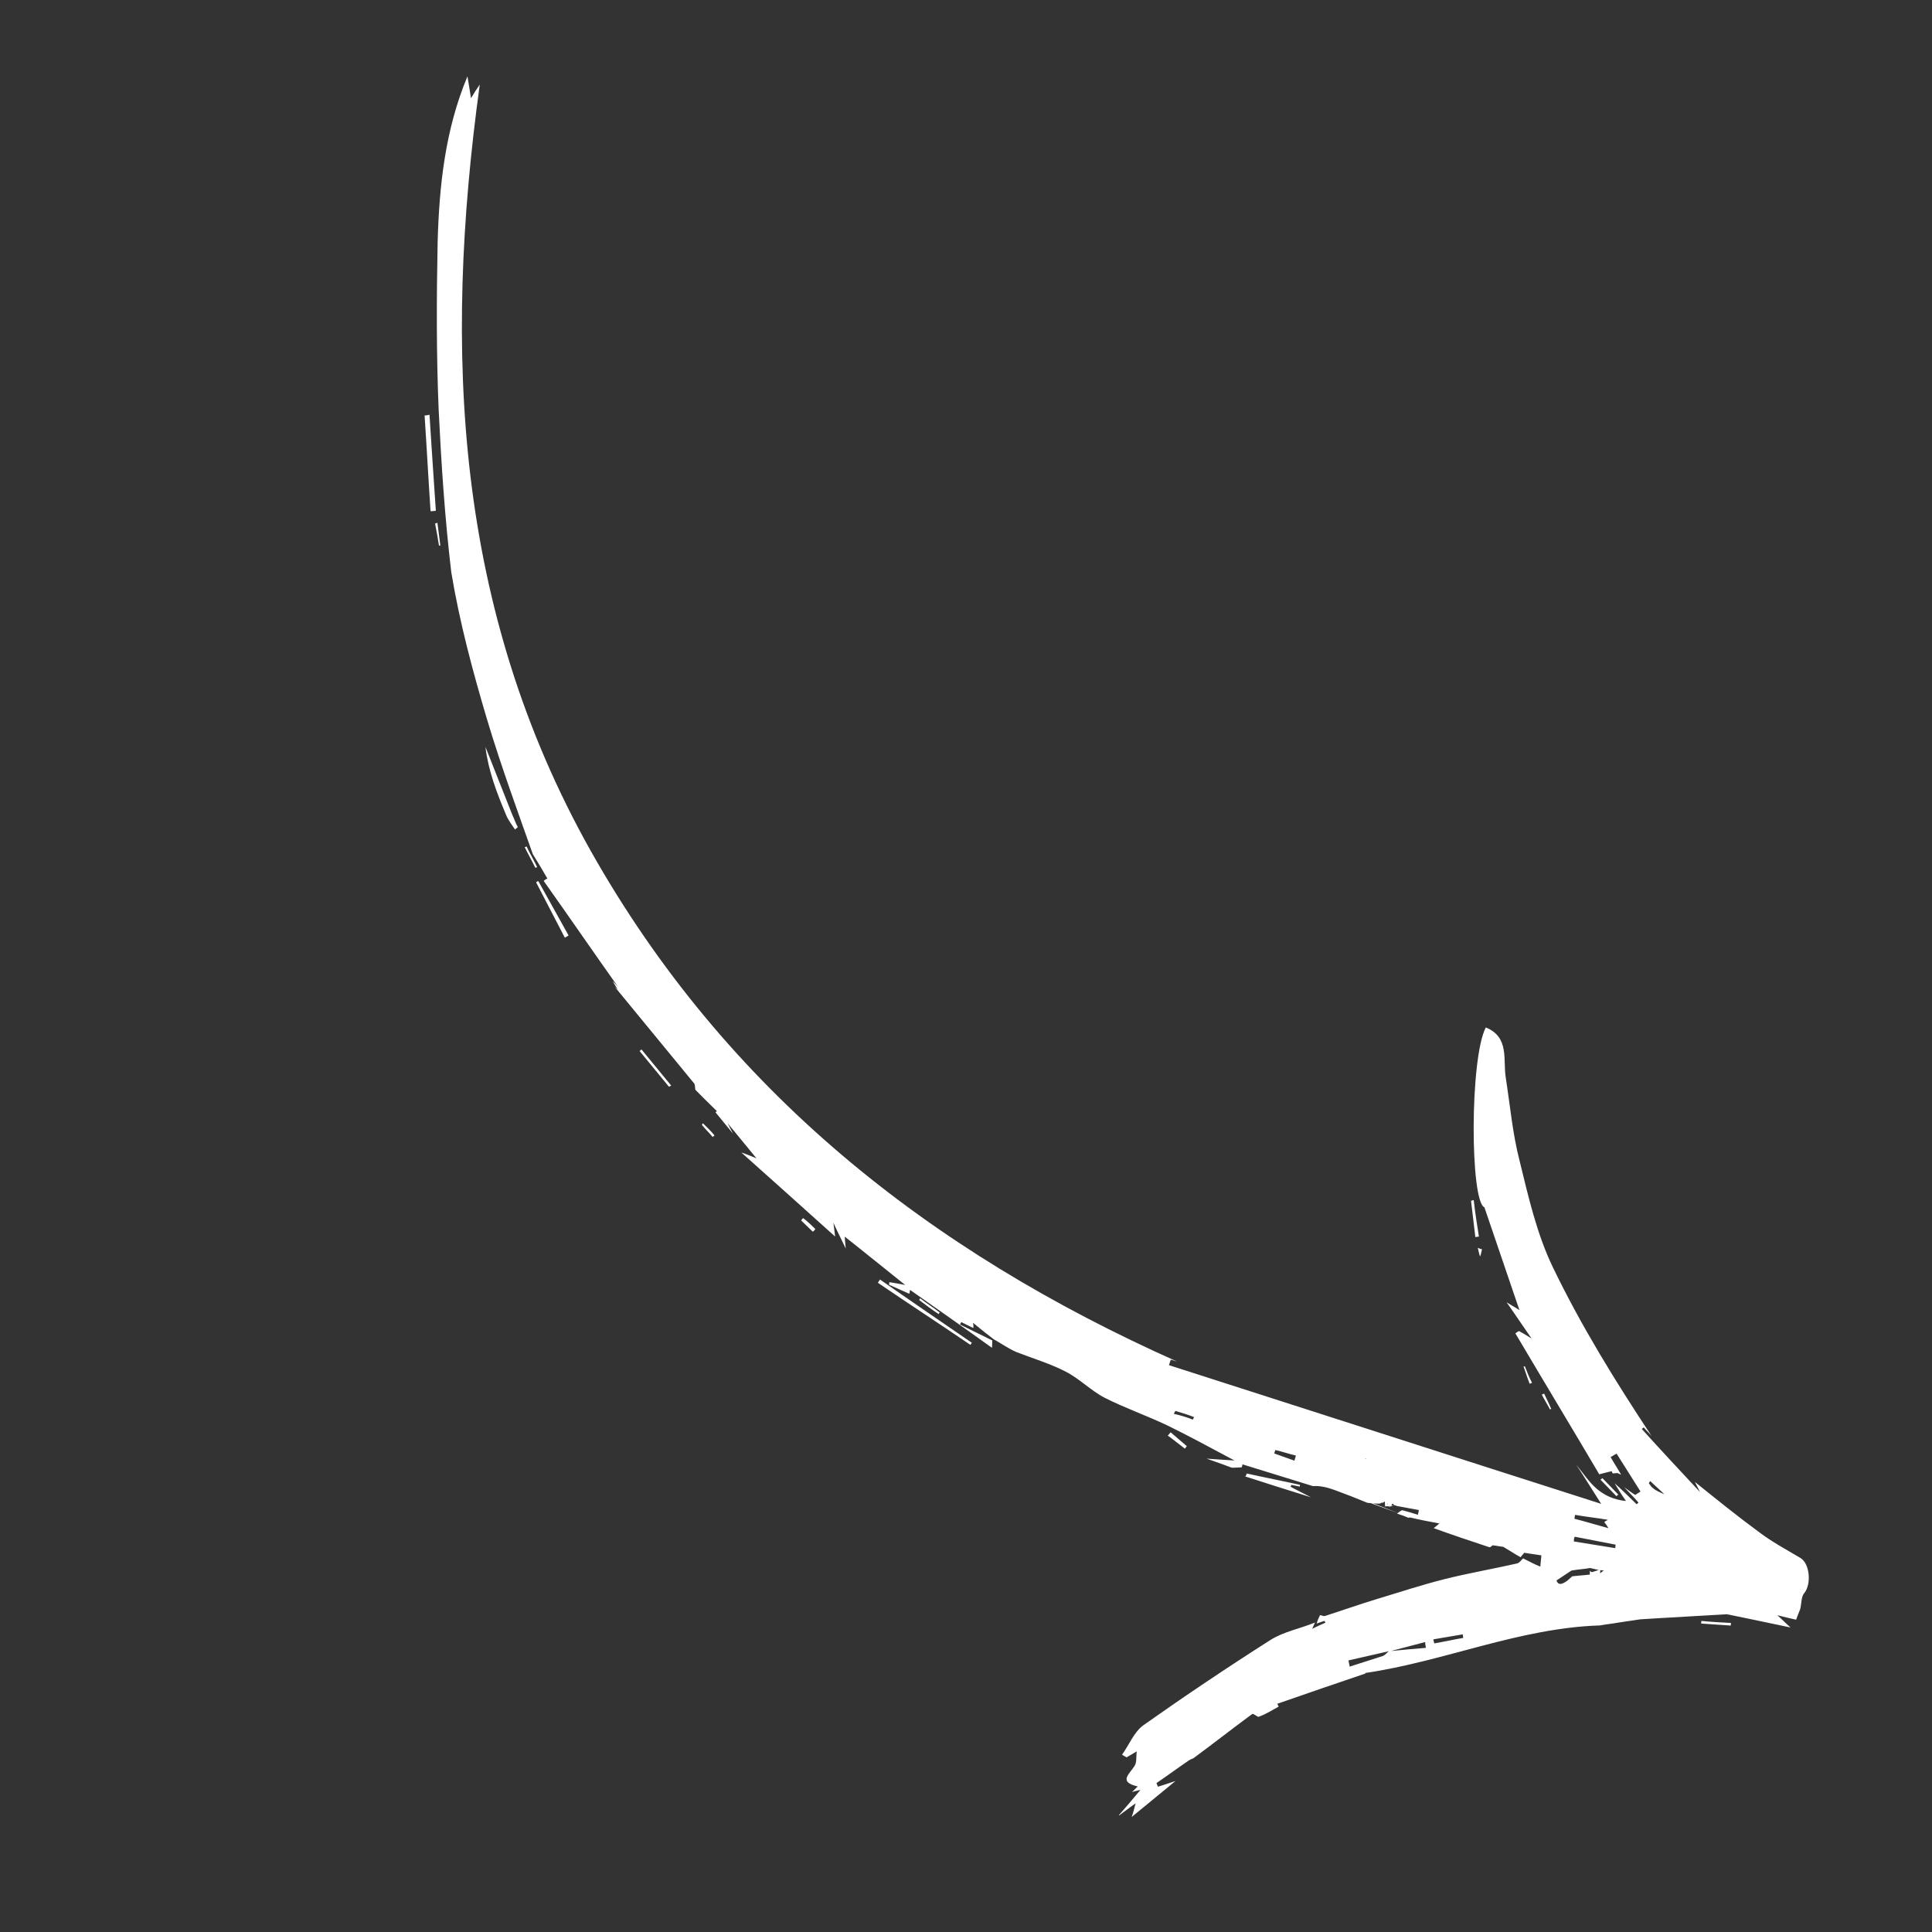 <?xml version="1.0" encoding="UTF-8"?> <svg xmlns="http://www.w3.org/2000/svg" xmlns:xlink="http://www.w3.org/1999/xlink" width="500" zoomAndPan="magnify" viewBox="0 0 375 375" height="500" preserveAspectRatio="xMidYMid meet" version="1.0"><rect x="0" y="0" width="375" height="375" fill="#333333" stroke="none"/><defs><clipPath id="717e032f0c"><path d="M 82 14 L 352 14 L 352 353 L 82 353 Z M 82 14 " clip-rule="nonzero"></path></clipPath><clipPath id="9496b6921c"><path d="M 119.617 -9.758 L 371.488 296.789 L 252.113 394.871 L 0.242 88.324 Z M 119.617 -9.758 " clip-rule="nonzero"></path></clipPath><clipPath id="a8f672a144"><path d="M 119.617 -9.758 L 371.488 296.789 L 252.113 394.871 L 0.242 88.324 Z M 119.617 -9.758 " clip-rule="nonzero"></path></clipPath></defs><g clip-path="url(#717e032f0c)"><g clip-path="url(#9496b6921c)"><g clip-path="url(#a8f672a144)"><path fill="#ffffff" d="M 271.422 293.734 C 269.453 293.031 267.402 292.234 265.188 291.422 C 265.355 291.441 265.523 291.457 265.695 291.473 C 267.496 292.16 269.543 292.953 271.422 293.734 Z M 265.156 324.742 C 265.309 324.926 265.309 324.926 265.156 324.742 Z M 335.211 313.324 C 329.91 313.656 324.102 313.938 318.371 314.312 C 316.988 314.516 315.609 314.723 314.23 314.926 C 313.02 315.148 311.73 315.277 310.52 315.496 C 294.828 316 280.336 322.488 264.988 324.727 C 264.988 324.727 265.062 324.816 265.062 324.816 C 259.613 326.664 253.809 328.645 247.91 330.703 C 248.062 330.887 248.047 331.059 248.199 331.242 C 246.938 331.969 245.77 332.617 244.969 332.965 C 244.262 333.238 244.262 333.238 244.262 333.238 C 243.852 333.109 243.227 332.539 243.043 332.691 C 239.285 335.469 235.512 338.414 231.754 341.191 C 231.477 341.418 231.047 341.461 230.77 341.691 C 228.676 343.102 226.566 344.68 224.473 346.09 C 224.535 346.352 224.684 346.535 224.746 346.797 C 225.879 346.48 226.941 346.074 228.168 345.688 C 225.672 347.738 223.086 349.863 219.664 352.672 C 220.133 351.359 220.199 350.688 220.434 350.027 C 219.434 350.695 218.414 351.531 216.953 352.578 C 218.48 350.859 219.734 349.363 221.371 347.402 C 220.586 347.578 220.234 347.715 219.711 347.832 C 220.176 347.453 220.469 347.059 220.84 346.754 C 217.016 345.867 219.199 344.383 220.207 342.781 C 220.703 342.066 220.48 340.852 220.656 339.934 C 220.027 340.297 219.301 340.738 218.672 341.102 C 218.352 340.898 218.105 340.789 217.785 340.59 C 219.164 338.684 220.086 336.223 221.918 334.875 C 229.953 329.199 238.234 323.637 246.574 318.332 C 249.113 316.711 252.227 316.164 255.238 314.93 C 255.02 315.418 254.91 315.664 254.691 316.152 C 255.676 315.652 256.473 315.305 257.273 314.961 C 257.199 314.867 257.121 314.773 257.137 314.605 C 256.617 314.727 256.172 314.938 255.555 315.133 C 255.684 314.719 255.809 314.305 256.227 313.496 C 256.562 313.531 256.883 313.73 257.145 313.672 C 261.184 312.367 264.176 311.301 267.156 310.402 C 271.621 309.055 276.016 307.613 280.371 306.512 C 284.992 305.348 289.746 304.539 294.441 303.469 C 294.961 303.348 295.273 302.785 295.641 302.48 C 296.695 303.008 297.824 303.629 298.969 304.082 C 299.035 303.406 299.102 302.734 299.184 301.895 C 298.098 301.703 296.922 301.586 295.832 301.395 C 295.633 301.715 295.355 301.941 295.152 302.262 C 294.023 301.641 292.988 300.945 291.781 300.234 C 291.109 300.168 290.527 300.023 289.684 299.941 C 289.684 299.941 289.301 300.414 289.055 300.305 C 285.434 299.102 281.809 297.895 278.281 296.617 C 278.559 296.387 278.742 296.234 279.391 295.703 C 277.387 295.336 275.551 294.988 273.805 294.562 C 273.637 294.547 273.469 294.531 273.379 294.605 C 272.645 294.277 271.988 294.043 271.16 293.793 C 271.438 293.566 271.809 293.262 272.16 293.125 C 273.156 293.395 274.148 293.66 275.219 294.02 C 275.254 293.684 275.363 293.441 275.395 293.102 C 274.141 292.895 272.809 292.594 271.555 292.387 C 271.219 292.355 270.973 292.246 270.562 292.121 C 270.484 292.027 270.41 291.934 270.332 291.844 C 270.242 291.918 270.148 291.992 270.039 292.238 C 270.207 292.254 270.375 292.27 270.543 292.289 C 270.285 292.348 270.113 292.332 269.855 292.391 C 269.762 292.465 269.594 292.449 269.594 292.449 C 269.594 292.449 269.609 292.281 269.609 292.281 C 269.609 292.281 269.777 292.297 269.777 292.297 C 269.777 292.297 269.703 292.207 269.703 292.207 C 269.703 292.207 269.609 292.281 269.688 292.375 C 269.348 292.34 269.09 292.398 268.75 292.367 C 268.844 292.293 268.844 292.293 268.859 292.121 C 268.785 292.031 268.785 292.031 268.801 291.863 C 268.816 291.695 268.832 291.523 268.758 291.434 C 269.094 291.465 269.414 291.668 269.75 291.699 C 269.922 291.715 270.07 291.902 270.242 291.918 C 270.07 291.902 269.922 291.715 269.75 291.699 C 269.414 291.668 269.094 291.465 268.758 291.434 C 268.664 291.508 268.574 291.586 268.48 291.66 C 268.312 291.645 268.219 291.719 268.051 291.703 C 267.957 291.781 267.867 291.855 267.867 291.855 C 267.102 291.867 266.258 291.781 265.418 291.699 C 263.293 290.812 261.246 290.016 259.031 289.207 C 257.715 288.738 256.309 288.344 254.852 288.457 C 250.312 287.078 245.699 285.605 241.156 284.227 C 241.125 284.562 241.016 284.805 241.016 284.805 C 240.25 284.816 239.559 284.918 239.055 284.867 C 237.91 284.418 236.84 284.059 234.211 283.121 C 236.66 283.273 237.84 283.391 239.613 283.48 C 234.93 280.98 230.734 278.699 226.594 276.68 C 222.535 274.75 218.422 273.328 214.453 271.324 C 211.781 269.957 209.547 267.613 206.875 266.246 C 203.883 264.68 200.414 263.66 197.223 262.41 C 195.754 261.758 194.32 260.77 192.871 259.945 C 191.609 258.973 190.344 257.996 188.852 256.746 C 188.969 257.27 188.953 257.438 188.918 257.773 C 188.109 257.355 187.379 257.027 186.57 256.609 C 186.551 256.777 186.367 256.93 186.352 257.098 C 188.457 258.152 190.488 259.117 192.594 260.172 C 192.562 260.512 192.621 260.77 192.539 261.613 C 187.219 257.777 182.129 254.219 176.641 250.367 C 176.465 251.285 176.59 250.871 176.48 251.117 C 175.016 250.461 173.793 249.918 172.57 249.371 C 172.59 249.203 172.605 249.035 172.621 248.867 C 173.539 249.043 174.379 249.125 175.711 249.426 C 171.691 246.227 167.91 243.137 163.965 240.031 C 163.992 240.629 164.035 241.055 164.164 242.344 C 163.32 240.562 162.746 239.484 161.762 237.348 C 161.953 238.898 162.012 239.156 162.098 240.016 C 156.082 234.582 150.297 229.426 143.891 223.699 C 145.371 224.184 145.938 224.492 146.836 224.836 C 144.938 222.527 143.191 220.398 141.219 217.996 C 141.582 218.625 141.641 218.887 142.289 220.055 C 140.773 218.207 139.859 217.098 138.871 215.895 C 138.965 215.82 139.059 215.746 139.148 215.668 C 137.598 214.156 136.047 212.645 134.965 211.52 C 134.863 210.828 134.898 210.492 134.746 210.309 C 129.43 203.836 124.113 197.363 119.402 191.633 C 118.93 191.246 119.25 191.449 119.875 192.02 C 119.512 191.391 119.285 191.113 118.922 190.48 C 119.469 190.961 119.773 191.328 120 191.605 C 115.145 184.758 110.383 177.828 105.527 170.98 C 105.715 170.828 105.992 170.598 106.254 170.539 C 105.527 169.277 104.801 168.02 103.406 165.758 C 100.613 157.832 97.32 148.926 94.562 139.73 C 91.75 130.273 89.195 120.758 87.594 111.082 C 86.336 100.5 85.656 90.062 85.148 79.645 C 84.688 68.719 84.73 57.844 84.945 46.984 C 85.25 36.047 86.398 25.195 90.73 14.824 C 90.949 16.035 91.156 17.414 91.418 19.055 C 92.133 17.852 92.629 17.133 93.121 16.418 C 86.023 68.086 88.266 118.117 114.609 165.066 C 140.895 211.758 180.352 242.824 228.488 264.285 C 228.078 264.156 227.664 264.031 227.25 263.906 C 227.125 264.32 227.016 264.562 226.891 264.977 C 254.418 273.793 282.023 282.703 310.789 291.895 C 308.578 288.445 307.336 286.371 305.926 284.277 C 307.293 285.941 308.398 287.664 309.969 289.008 C 311.461 290.258 313.246 291.113 315.605 291.344 C 314.633 289.977 313.832 288.621 313.391 287.898 C 314.488 288.855 316.039 290.367 317.668 291.973 C 317.762 291.895 317.852 291.82 318.035 291.668 C 317.355 290.836 316.578 290.082 315.27 288.676 C 316.383 289.465 316.855 289.852 317.418 290.164 C 317.695 289.934 318.141 289.723 318.418 289.496 C 316.875 287.051 315.328 284.602 313.785 282.156 C 313.336 282.367 313.059 282.594 312.613 282.809 C 313.266 283.977 314.008 285.066 314.66 286.238 C 314.414 286.129 314.172 286.02 313.926 285.91 C 313.664 285.969 313.328 285.938 313.066 285.996 C 312.992 285.902 312.914 285.812 312.914 285.812 C 312.84 285.719 312.934 285.645 312.855 285.551 C 312.336 285.668 311.812 285.789 310.414 286.16 C 305.312 277.5 299.68 268.195 294.137 258.812 C 294.324 258.66 294.602 258.43 294.859 258.371 C 295.426 258.684 295.992 258.992 297.273 259.797 C 295.48 257.242 294.301 255.426 292.434 252.777 C 293.715 253.586 294.203 253.801 294.922 254.297 C 292.609 247.527 290.43 241.109 288.121 234.336 C 285.34 233.215 285.258 205.41 288.395 199.426 C 293.051 201.328 291.688 205.699 292.277 209.242 C 293.113 214.594 293.594 220.082 294.953 225.316 C 296.652 232.281 298.316 239.586 301.426 246.008 C 306.938 257.43 313.543 268.105 320.578 278.742 C 320.121 278.188 319.5 277.617 319.043 277.062 C 318.949 277.137 318.766 277.289 318.672 277.363 C 322.273 281.371 325.969 285.305 329.969 289.605 C 329.547 288.715 329.184 288.086 328.973 287.637 C 333.07 290.93 337.242 294.312 341.527 297.453 C 343.98 299.309 346.727 300.77 349.457 302.395 C 351.305 303.512 351.598 307.449 350.238 309.188 C 349.574 309.887 349.688 311.344 349.418 312.336 C 349.203 312.824 348.969 313.484 348.625 314.383 C 347.875 314.227 346.711 313.941 344.969 313.516 C 345.988 314.383 346.445 314.938 347.543 315.895 C 343.043 314.941 339.129 314.133 335.211 313.324 Z M 231.551 275.551 C 231.566 275.379 231.66 275.305 231.77 275.059 C 230.625 274.609 229.387 274.23 228.148 273.855 C 228.148 273.855 227.945 274.176 227.836 274.422 C 229.168 274.719 230.406 275.098 231.551 275.551 Z M 251.258 283.516 C 251.289 283.176 251.492 282.855 251.523 282.52 C 250.195 282.219 248.879 281.75 247.551 281.449 C 247.441 281.695 247.422 281.863 247.316 282.109 C 248.629 282.578 249.941 283.047 251.258 283.516 Z M 265.156 283.09 C 265.078 282.996 264.984 283.074 264.984 283.074 C 265.062 283.164 265.062 283.164 265.156 283.09 C 265.137 283.258 265.156 283.09 265.156 283.09 Z M 269.383 292.004 C 269.383 292.004 269.398 291.836 269.398 291.836 C 269.305 291.91 269.305 291.91 269.137 291.895 C 269.305 291.91 269.305 291.91 269.383 292.004 Z M 323.043 290.031 C 322.191 289.184 321.172 288.32 320.316 287.473 C 320.227 287.547 320.117 287.793 320.023 287.867 C 320.254 288.145 320.465 288.59 320.785 288.793 C 321.406 289.363 322.309 289.707 323.043 290.031 Z M 312.195 296.621 C 311.832 295.992 311.605 295.715 311.379 295.438 C 311.469 295.359 311.656 295.207 312.102 294.996 C 309.762 294.598 307.738 294.398 305.734 294.035 C 305.625 294.277 305.684 294.539 305.578 294.781 C 307.734 295.336 309.797 295.961 312.195 296.621 Z M 305.484 299.195 C 308.164 299.625 310.84 300.059 313.52 300.492 C 313.535 300.324 313.566 299.984 313.582 299.816 C 311 299.309 308.246 298.785 305.66 298.277 C 305.457 298.598 305.516 298.859 305.484 299.195 Z M 269.566 320.5 C 266.957 321.094 264.352 321.688 261.742 322.281 C 261.785 322.711 261.922 323.066 261.965 323.492 C 264.16 322.773 266.262 322.129 268.457 321.41 C 268.902 321.199 269.195 320.801 269.566 320.5 Z M 276.77 319.844 C 276.727 319.414 276.594 319.062 276.625 318.723 C 274.445 319.277 272.176 319.902 269.996 320.457 C 272.141 320.242 274.457 320.043 276.77 319.844 Z M 284.016 317.918 C 283.957 317.656 283.973 317.488 283.914 317.227 C 282.012 317.551 280.109 317.875 278.207 318.199 C 278.266 318.461 278.328 318.723 278.387 318.98 C 280.289 318.656 282.113 318.242 284.016 317.918 Z M 311.391 304.871 C 311.051 304.84 310.809 304.73 310.547 304.789 C 309.965 304.648 309.383 304.508 308.637 304.348 C 307.422 304.57 306.227 304.621 305.016 304.844 C 304.016 305.512 303.109 306.102 302.109 306.77 C 302.438 307.738 303.145 307.465 303.773 307.102 C 304.312 306.816 304.699 306.344 305.16 305.965 C 306.281 305.816 307.477 305.766 308.594 305.621 C 308.535 305.359 308.645 305.113 308.586 304.852 C 308.66 304.945 308.812 305.129 308.98 305.148 C 309.504 305.027 309.949 304.816 310.473 304.699 C 310.547 304.789 310.621 304.883 310.621 304.883 C 310.605 305.051 310.59 305.219 310.574 305.387 C 310.664 305.312 310.758 305.234 310.852 305.16 C 311.035 305.008 311.219 304.855 311.391 304.871 Z M 349.59 312.352 C 349.68 312.277 349.68 312.277 349.59 312.352 Z M 335.289 313.418 C 335.273 313.586 335.422 313.773 335.289 313.418 Z M 99.398 158.055 C 97.699 153.723 95.922 149.297 94.223 144.965 C 94.785 149.609 96.41 153.852 98.203 158.105 C 98.609 159.168 99.371 160.09 99.961 161 C 100.145 160.848 100.332 160.695 100.516 160.543 C 100.078 159.82 99.824 158.945 99.398 158.055 Z M 82.414 80.652 C 82.828 86.812 83.152 93.051 83.57 99.211 C 83.906 99.242 84.168 99.184 84.598 99.141 C 84.18 92.98 83.766 86.82 83.363 80.488 C 83.012 80.625 82.672 80.594 82.414 80.652 Z M 170.801 248.348 C 170.691 248.594 170.508 248.746 170.398 248.988 C 176.375 253.059 182.367 256.961 188.344 261.031 C 188.438 260.957 188.547 260.711 188.641 260.637 C 182.586 256.473 176.609 252.402 170.801 248.348 Z M 250.629 288.211 C 251.207 288.355 251.715 288.402 252.293 288.547 C 252.312 288.379 252.312 288.379 252.328 288.207 C 248.918 287.449 245.414 286.766 242.004 286.008 C 241.895 286.254 241.879 286.422 241.691 286.574 C 245.484 287.793 249.273 289.016 254.473 290.629 C 252.289 289.48 251.312 289.043 250.426 288.531 C 250.594 288.551 250.609 288.379 250.629 288.211 Z M 104.059 171.262 C 105.918 174.844 107.773 178.426 109.633 182.008 C 109.82 181.855 110.082 181.797 110.359 181.566 C 108.406 178.062 106.453 174.555 104.504 171.047 C 104.336 171.031 104.242 171.109 104.059 171.262 Z M 124.141 204 C 126.039 206.309 127.941 208.621 129.84 210.93 C 129.93 210.855 130.191 210.797 130.285 210.719 C 128.387 208.41 126.41 206.004 124.512 203.695 C 124.418 203.77 124.234 203.922 124.141 204 Z M 286.047 232.941 C 285.879 232.926 285.691 233.078 285.523 233.062 C 285.797 235.469 286.09 237.707 286.363 240.113 C 286.625 240.055 286.793 240.07 287.055 240.012 C 286.688 237.68 286.32 235.352 286.047 232.941 Z M 330.238 314.625 C 330.223 314.793 330.207 314.961 330.191 315.129 C 332.137 315.234 333.988 315.418 335.934 315.52 C 335.949 315.352 335.965 315.184 335.98 315.016 C 334.035 314.91 332.094 314.805 330.238 314.625 Z M 227.23 278.016 C 227.043 278.168 226.938 278.41 226.66 278.641 C 227.77 279.43 228.793 280.293 229.98 281.176 C 230.164 281.023 230.18 280.855 230.367 280.703 C 229.348 279.84 228.25 278.879 227.23 278.016 Z M 314.109 290.094 C 313.105 289.059 312.027 287.934 311.023 286.902 C 310.93 286.977 310.746 287.129 310.652 287.203 C 311.656 288.238 312.738 289.363 313.742 290.398 C 313.832 290.32 314.02 290.168 314.109 290.094 Z M 155.902 236.434 C 155.719 236.586 155.625 236.664 155.516 236.906 C 156.293 237.664 156.992 238.328 157.77 239.082 C 157.953 238.93 158.137 238.777 158.246 238.535 C 157.473 237.777 156.77 237.113 155.902 236.434 Z M 101.836 164.414 C 102.473 165.75 103.273 167.102 103.906 168.441 C 104 168.363 104.168 168.379 104.262 168.305 C 103.629 166.969 102.824 165.613 102.191 164.277 C 102.098 164.352 102.004 164.43 101.836 164.414 Z M 182.414 254.758 C 181.148 253.781 179.867 252.977 178.605 252.004 C 178.512 252.078 178.496 252.246 178.402 252.324 C 179.668 253.297 180.855 254.18 182.215 255.078 C 182.23 254.91 182.324 254.832 182.414 254.758 Z M 84.441 101.59 C 84.723 103.062 85.004 104.535 85.211 105.918 C 85.301 105.84 85.379 105.934 85.469 105.855 C 85.281 104.309 85.078 102.93 84.887 101.379 C 84.777 101.625 84.609 101.609 84.441 101.59 Z M 136.453 218.039 C 136.359 218.117 136.27 218.191 136.25 218.359 C 136.934 219.191 137.637 219.855 138.32 220.688 C 138.41 220.609 138.598 220.461 138.688 220.383 C 138.004 219.551 137.23 218.797 136.453 218.039 Z M 299.711 270.492 C 299.617 270.57 299.355 270.629 299.266 270.703 C 299.762 271.688 300.355 272.594 300.852 273.578 C 300.945 273.504 301.039 273.426 301.113 273.52 C 300.633 272.367 300.133 271.383 299.711 270.492 Z M 295.977 265.195 C 295.887 265.273 295.809 265.18 295.719 265.258 C 296.125 266.316 296.438 267.453 296.918 268.605 C 297.012 268.527 297.273 268.469 297.363 268.395 C 296.789 267.316 296.383 266.258 295.977 265.195 Z M 286.84 242.199 C 287.02 242.984 287.195 243.766 287.273 243.859 C 287.363 243.781 287.508 243.203 287.664 242.453 C 287.574 242.527 287.082 242.309 286.84 242.199 Z M 269.078 291.633 Z M 308.957 304.551 Z M 309.031 304.641 C 309.125 304.566 309.125 304.566 309.031 304.641 C 309.125 304.566 309.047 304.473 309.031 304.641 C 308.957 304.551 309.031 304.641 309.031 304.641 Z M 309.031 304.641 " fill-opacity="1" fill-rule="nonzero"></path></g></g></g></svg> 